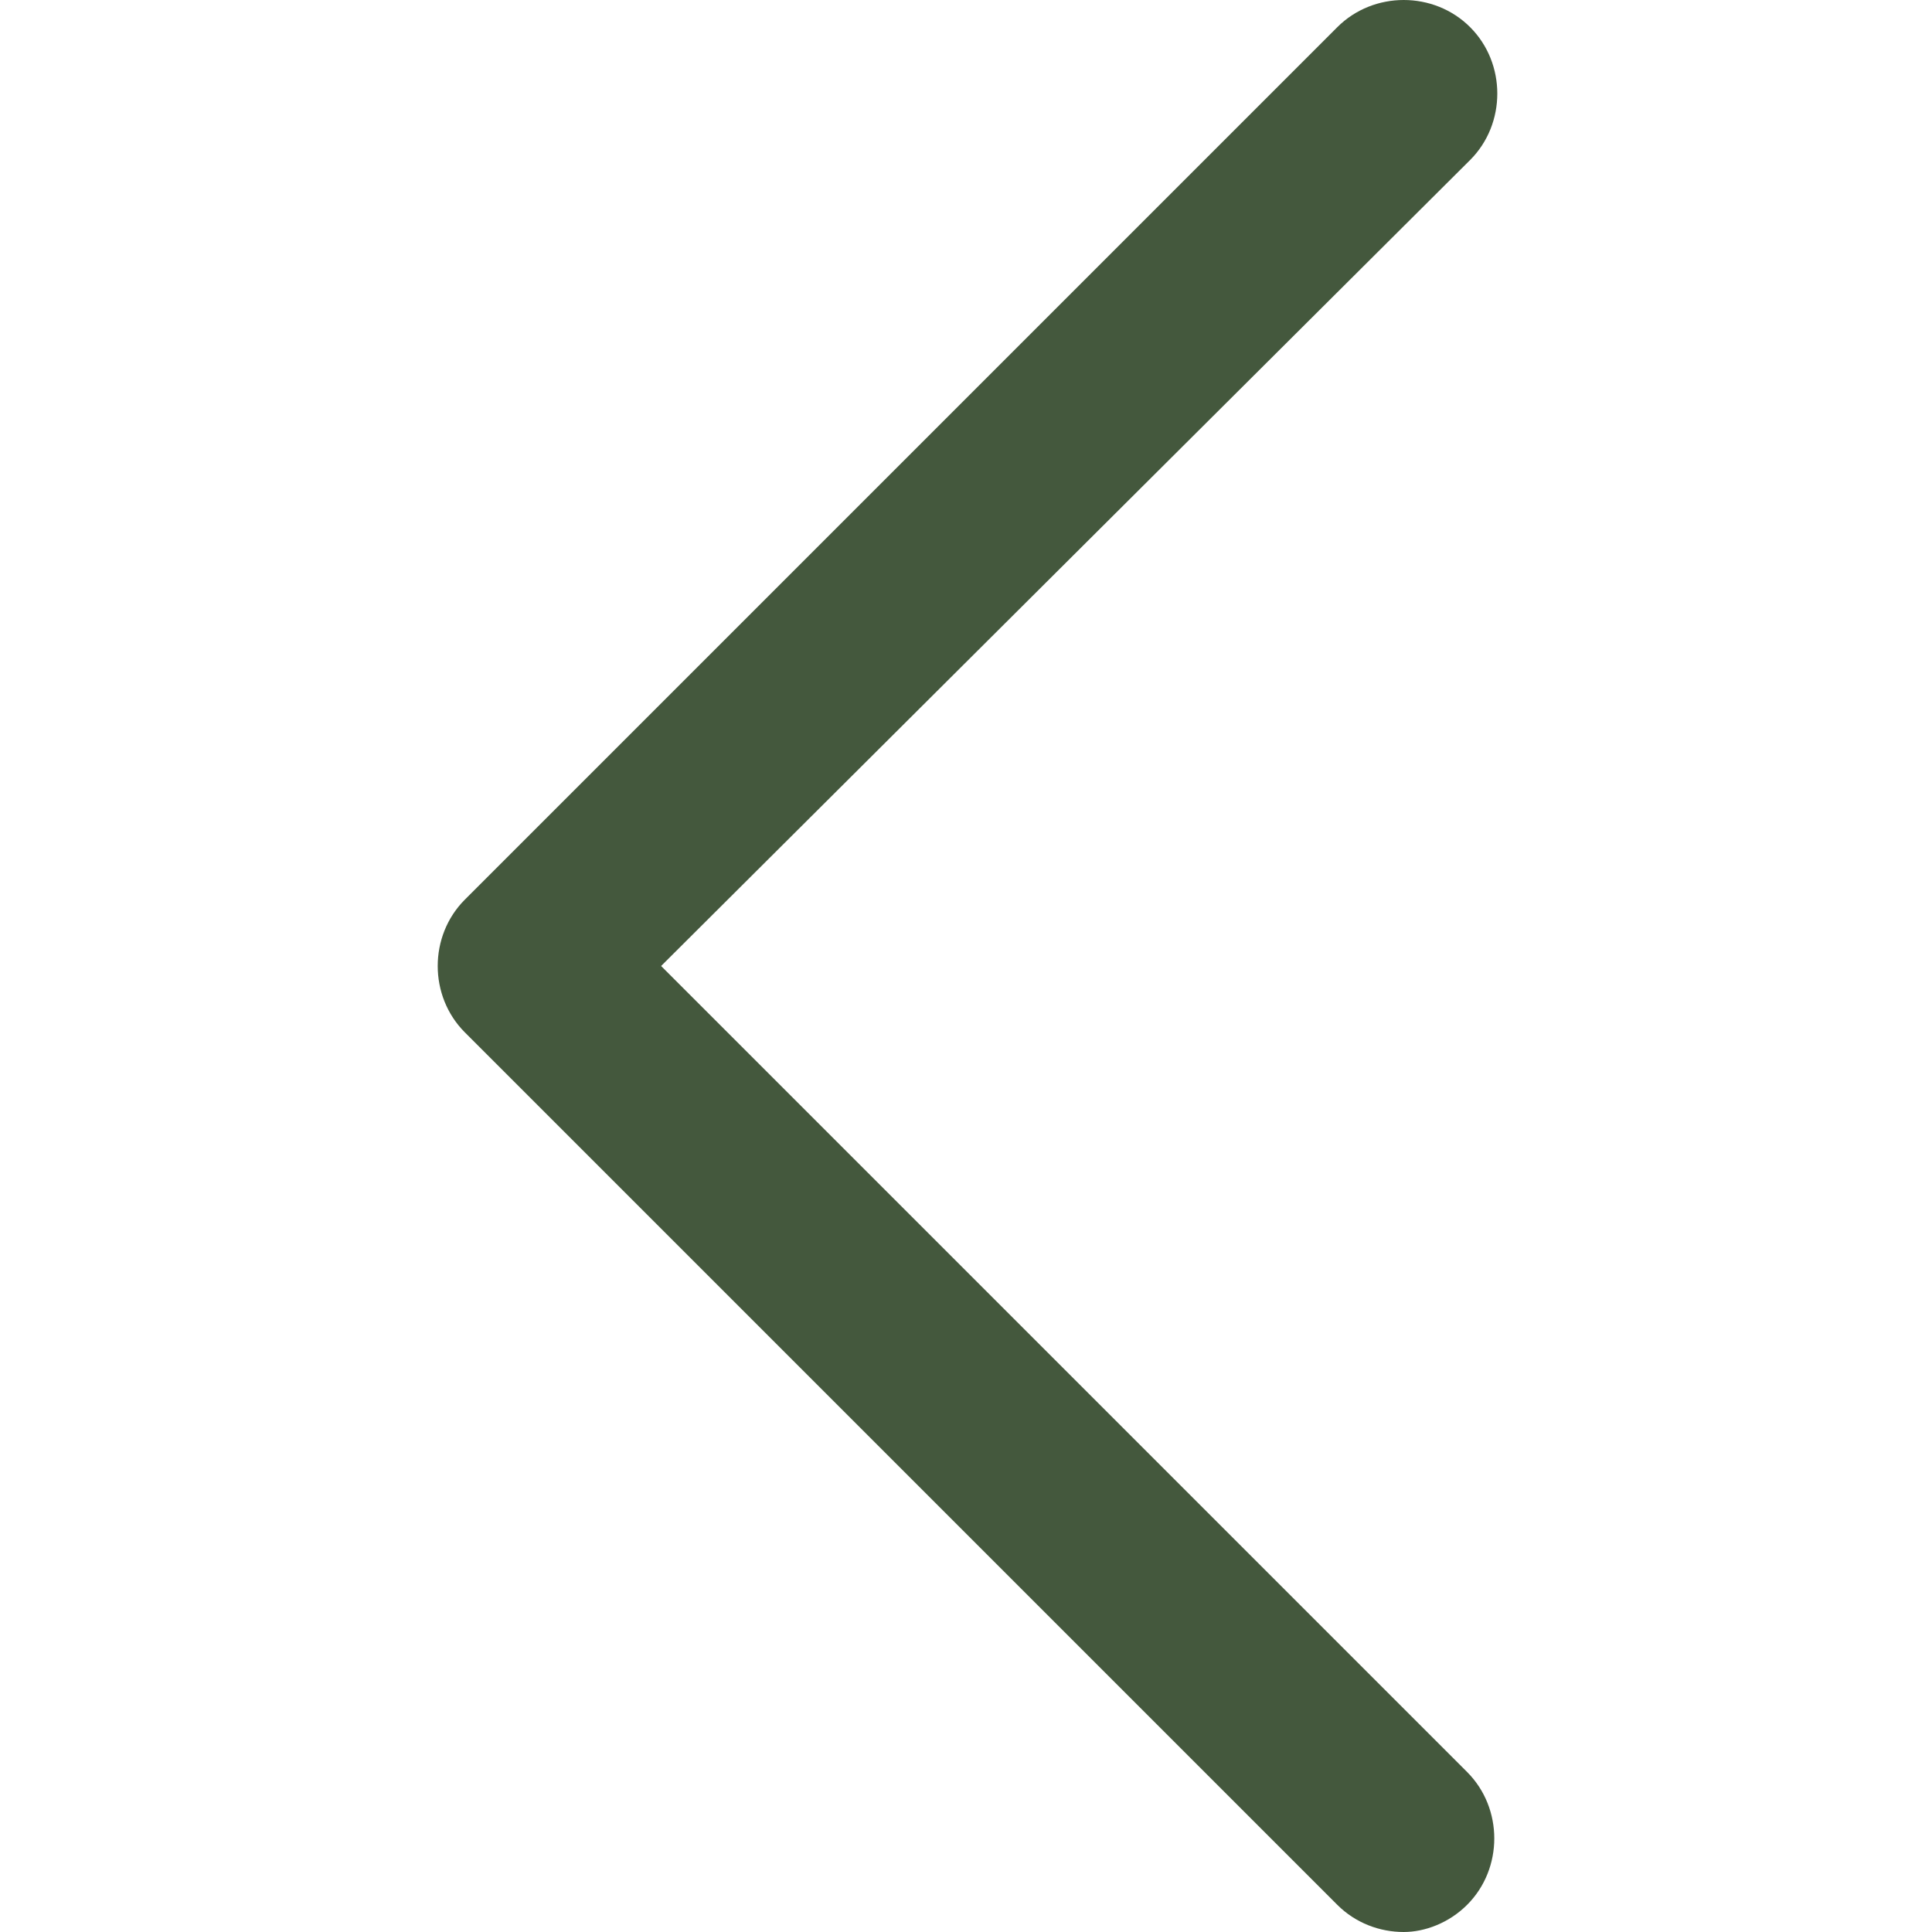 <?xml version="1.0" encoding="utf-8"?>
<!-- Generator: $$$/GeneralStr/196=Adobe Illustrator 27.6.0, SVG Export Plug-In . SVG Version: 6.00 Build 0)  -->
<svg version="1.1" id="Ebene_1" xmlns="http://www.w3.org/2000/svg" xmlns:xlink="http://www.w3.org/1999/xlink" x="0px" y="0px"
	 viewBox="0 0 64 64" style="enable-background:new 0 0 64 64;" xml:space="preserve">
<style type="text/css">
	.st0{fill:#44583D;}
</style>
<g>
	<path class="st0" d="M46.5,64c-0.8,0-1.6-0.3-2.2-0.9L15.4,34.2c-1.2-1.2-1.2-3.2,0-4.4L44.3,0.9c1.2-1.2,3.2-1.2,4.4,0
		c1.2,1.2,1.2,3.2,0,4.4L21.9,32l26.7,26.7c1.2,1.2,1.2,3.2,0,4.4C48,63.7,47.2,64,46.5,64z"/>
</g>
</svg>
